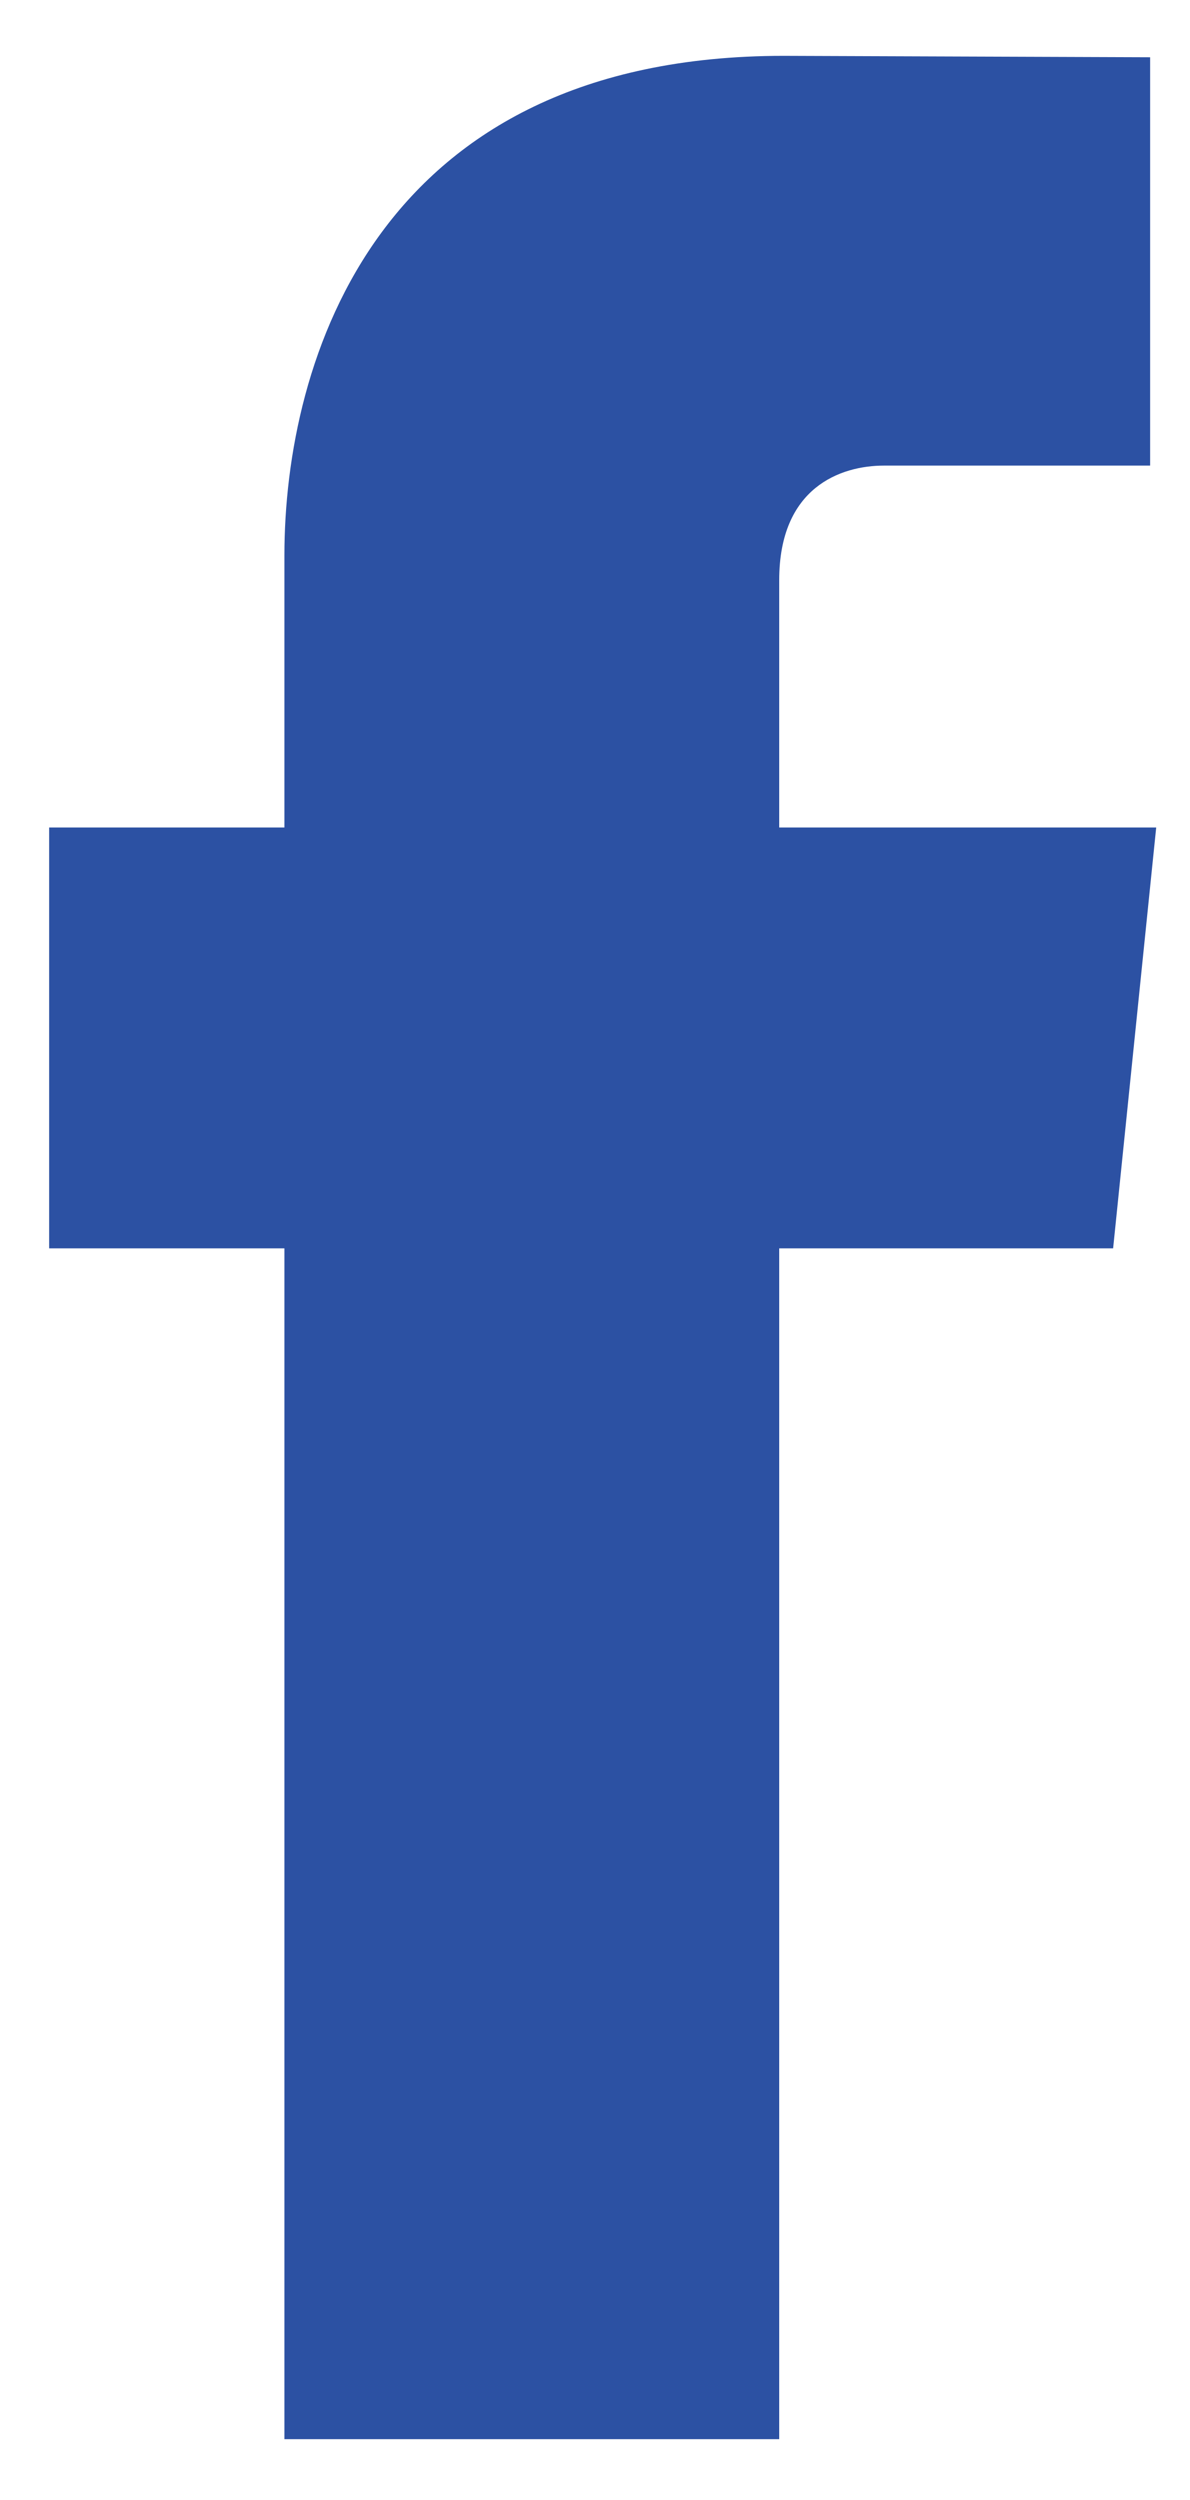 <svg width="10" height="21" viewBox="0 0 10 21" fill="none" xmlns="http://www.w3.org/2000/svg">
<path d="M9.716 6.951H6.548V4.873C6.548 4.093 7.065 3.911 7.429 3.911C7.793 3.911 9.665 3.911 9.665 3.911V0.481L6.586 0.469C3.168 0.469 2.39 3.027 2.39 4.665V6.951H0.413V10.486H2.39C2.39 15.023 2.39 20.489 2.39 20.489H6.548C6.548 20.489 6.548 14.969 6.548 10.486H9.354L9.716 6.951Z" fill="#2C51A3"/>
</svg>
